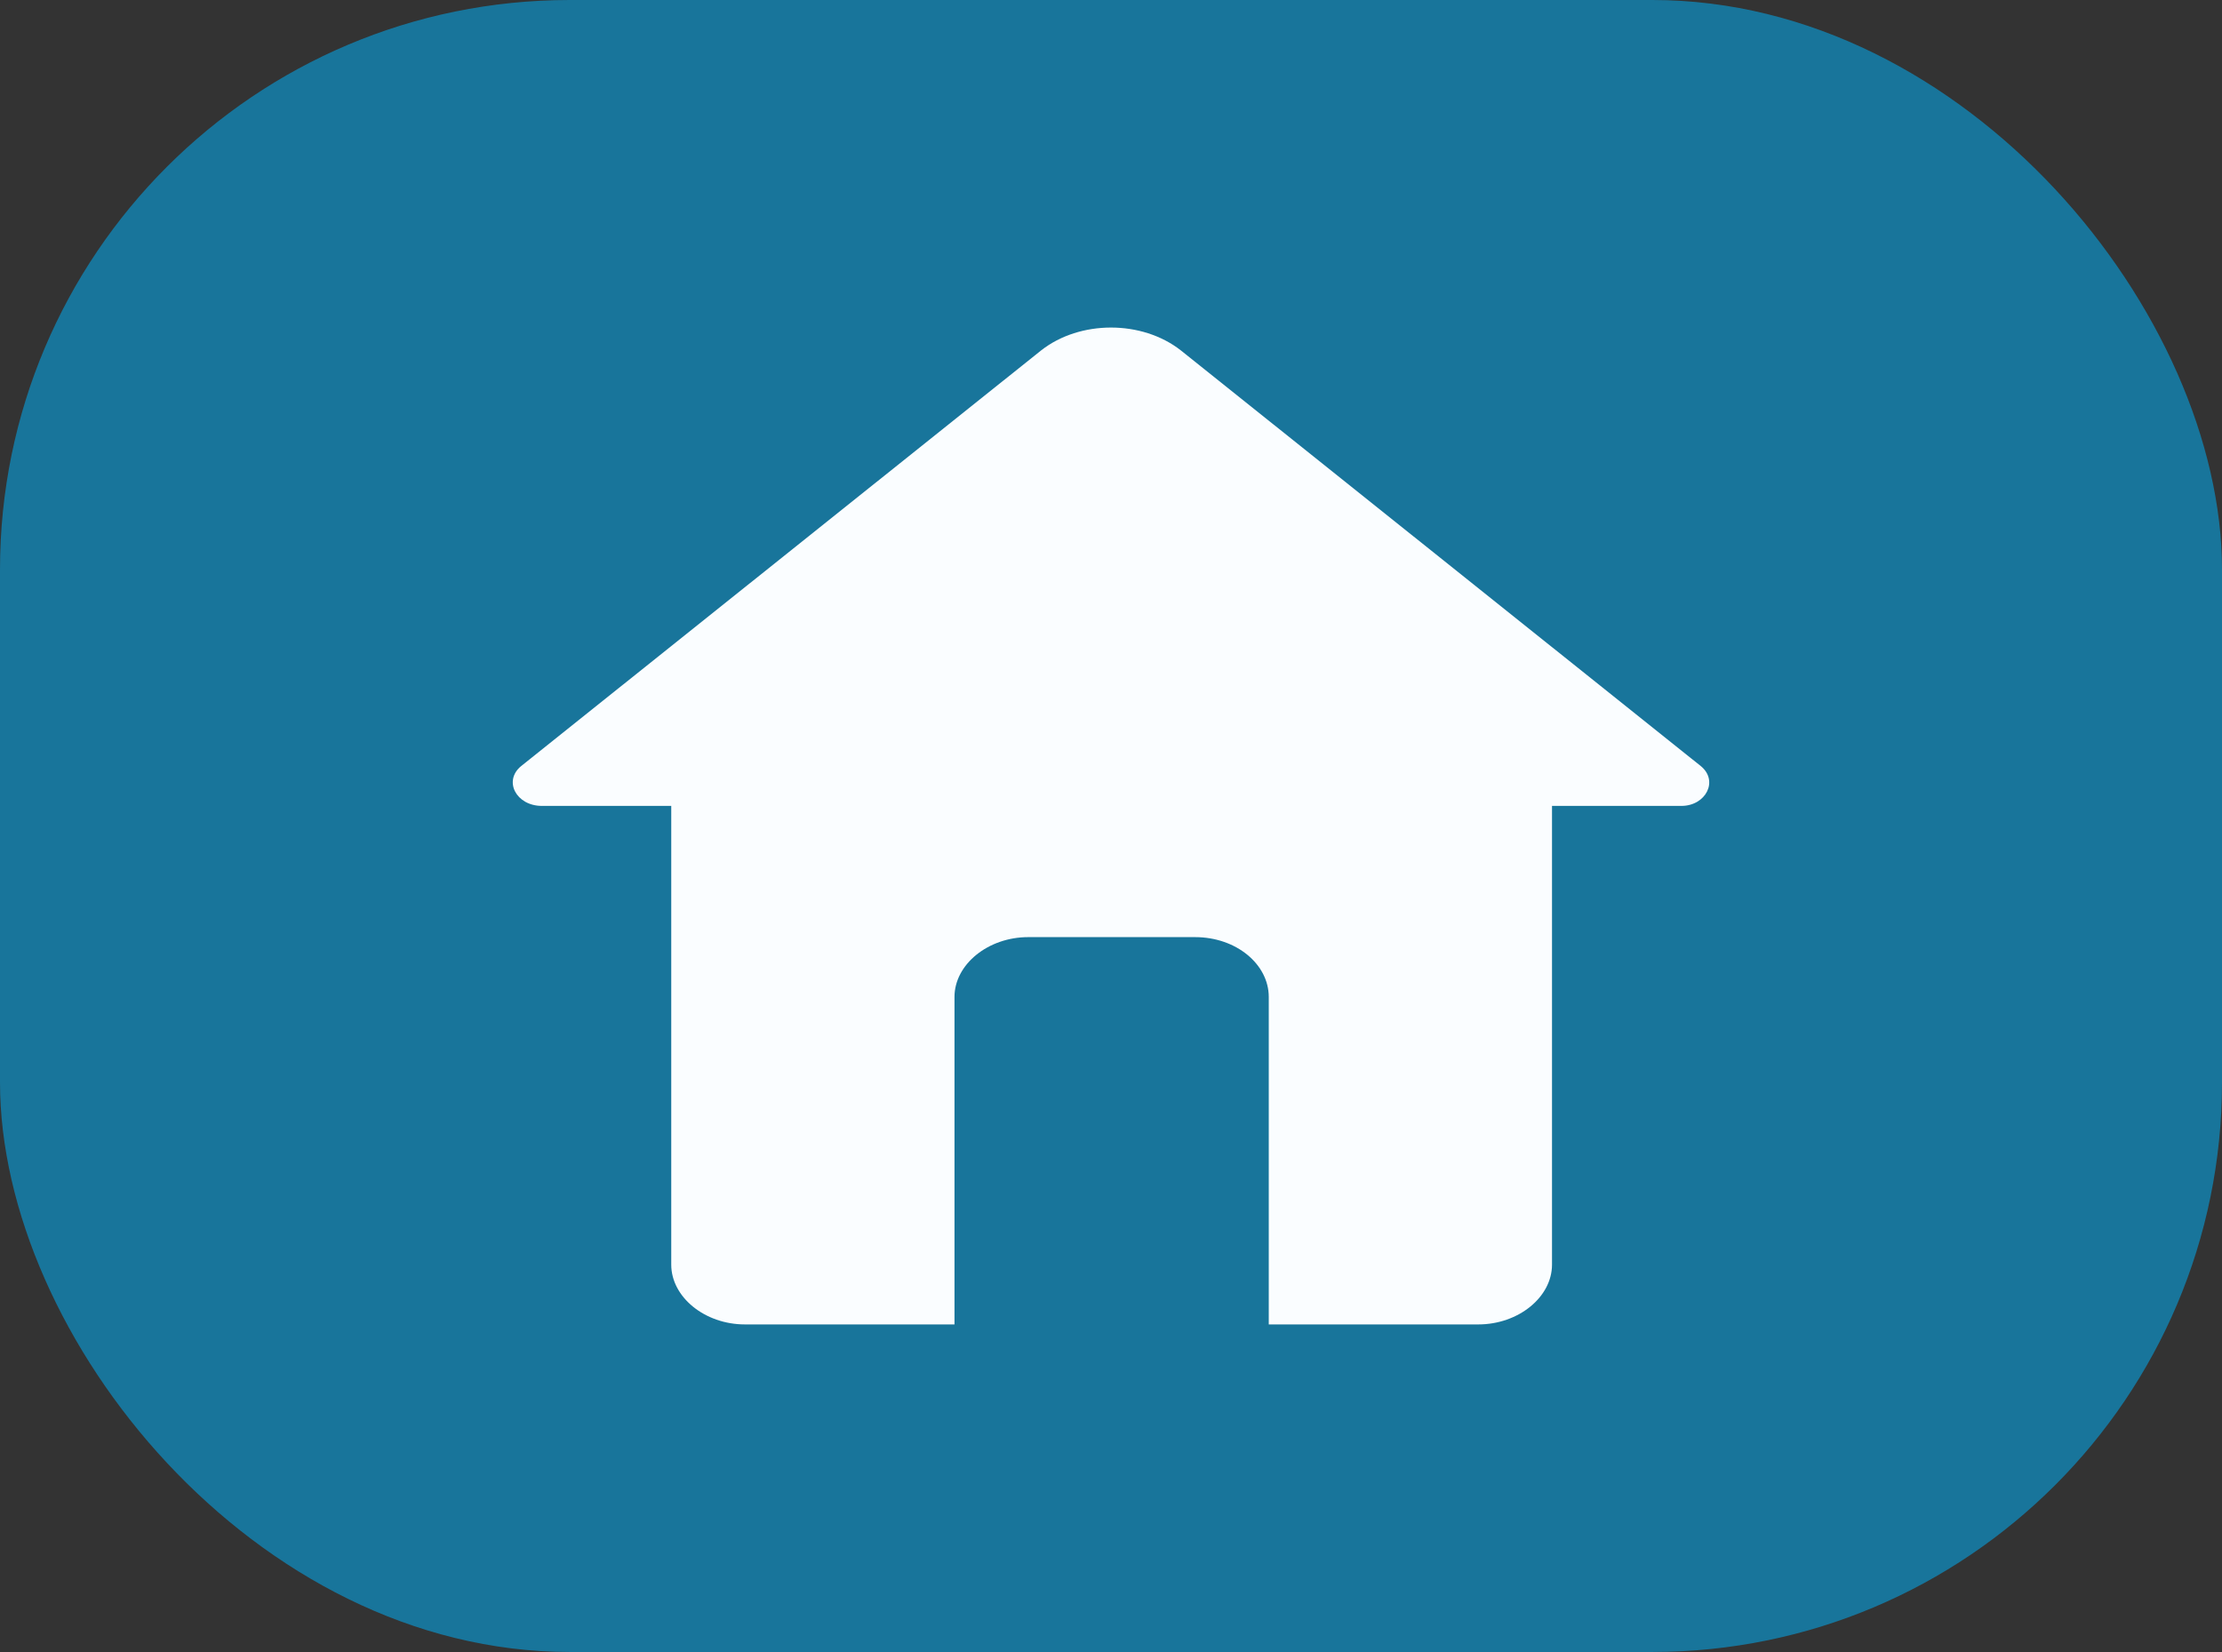 <?xml version="1.0" encoding="UTF-8"?> <svg xmlns="http://www.w3.org/2000/svg" width="78" height="58" viewBox="0 0 78 58" fill="none"><rect x="0" y="0" width="78" height="58" fill="#333333" stroke="none"/><rect width="78" height="58" rx="20" fill="#18759B"></rect><path d="M59.702 26.895L41.451 12.302C40.089 11.233 37.91 11.233 36.548 12.302L18.296 26.895C17.661 27.411 18.115 28.295 19.023 28.295H23.563V44.399C23.563 45.542 24.743 46.5 26.151 46.5H33.506V35.002C33.506 33.86 34.686 32.902 36.094 32.902H41.95C43.403 32.902 44.538 33.86 44.538 35.002V46.5H51.893C53.301 46.5 54.481 45.542 54.481 44.399V28.295H59.021C59.884 28.295 60.338 27.411 59.702 26.895Z" fill="#FAFDFF"></path></svg> 